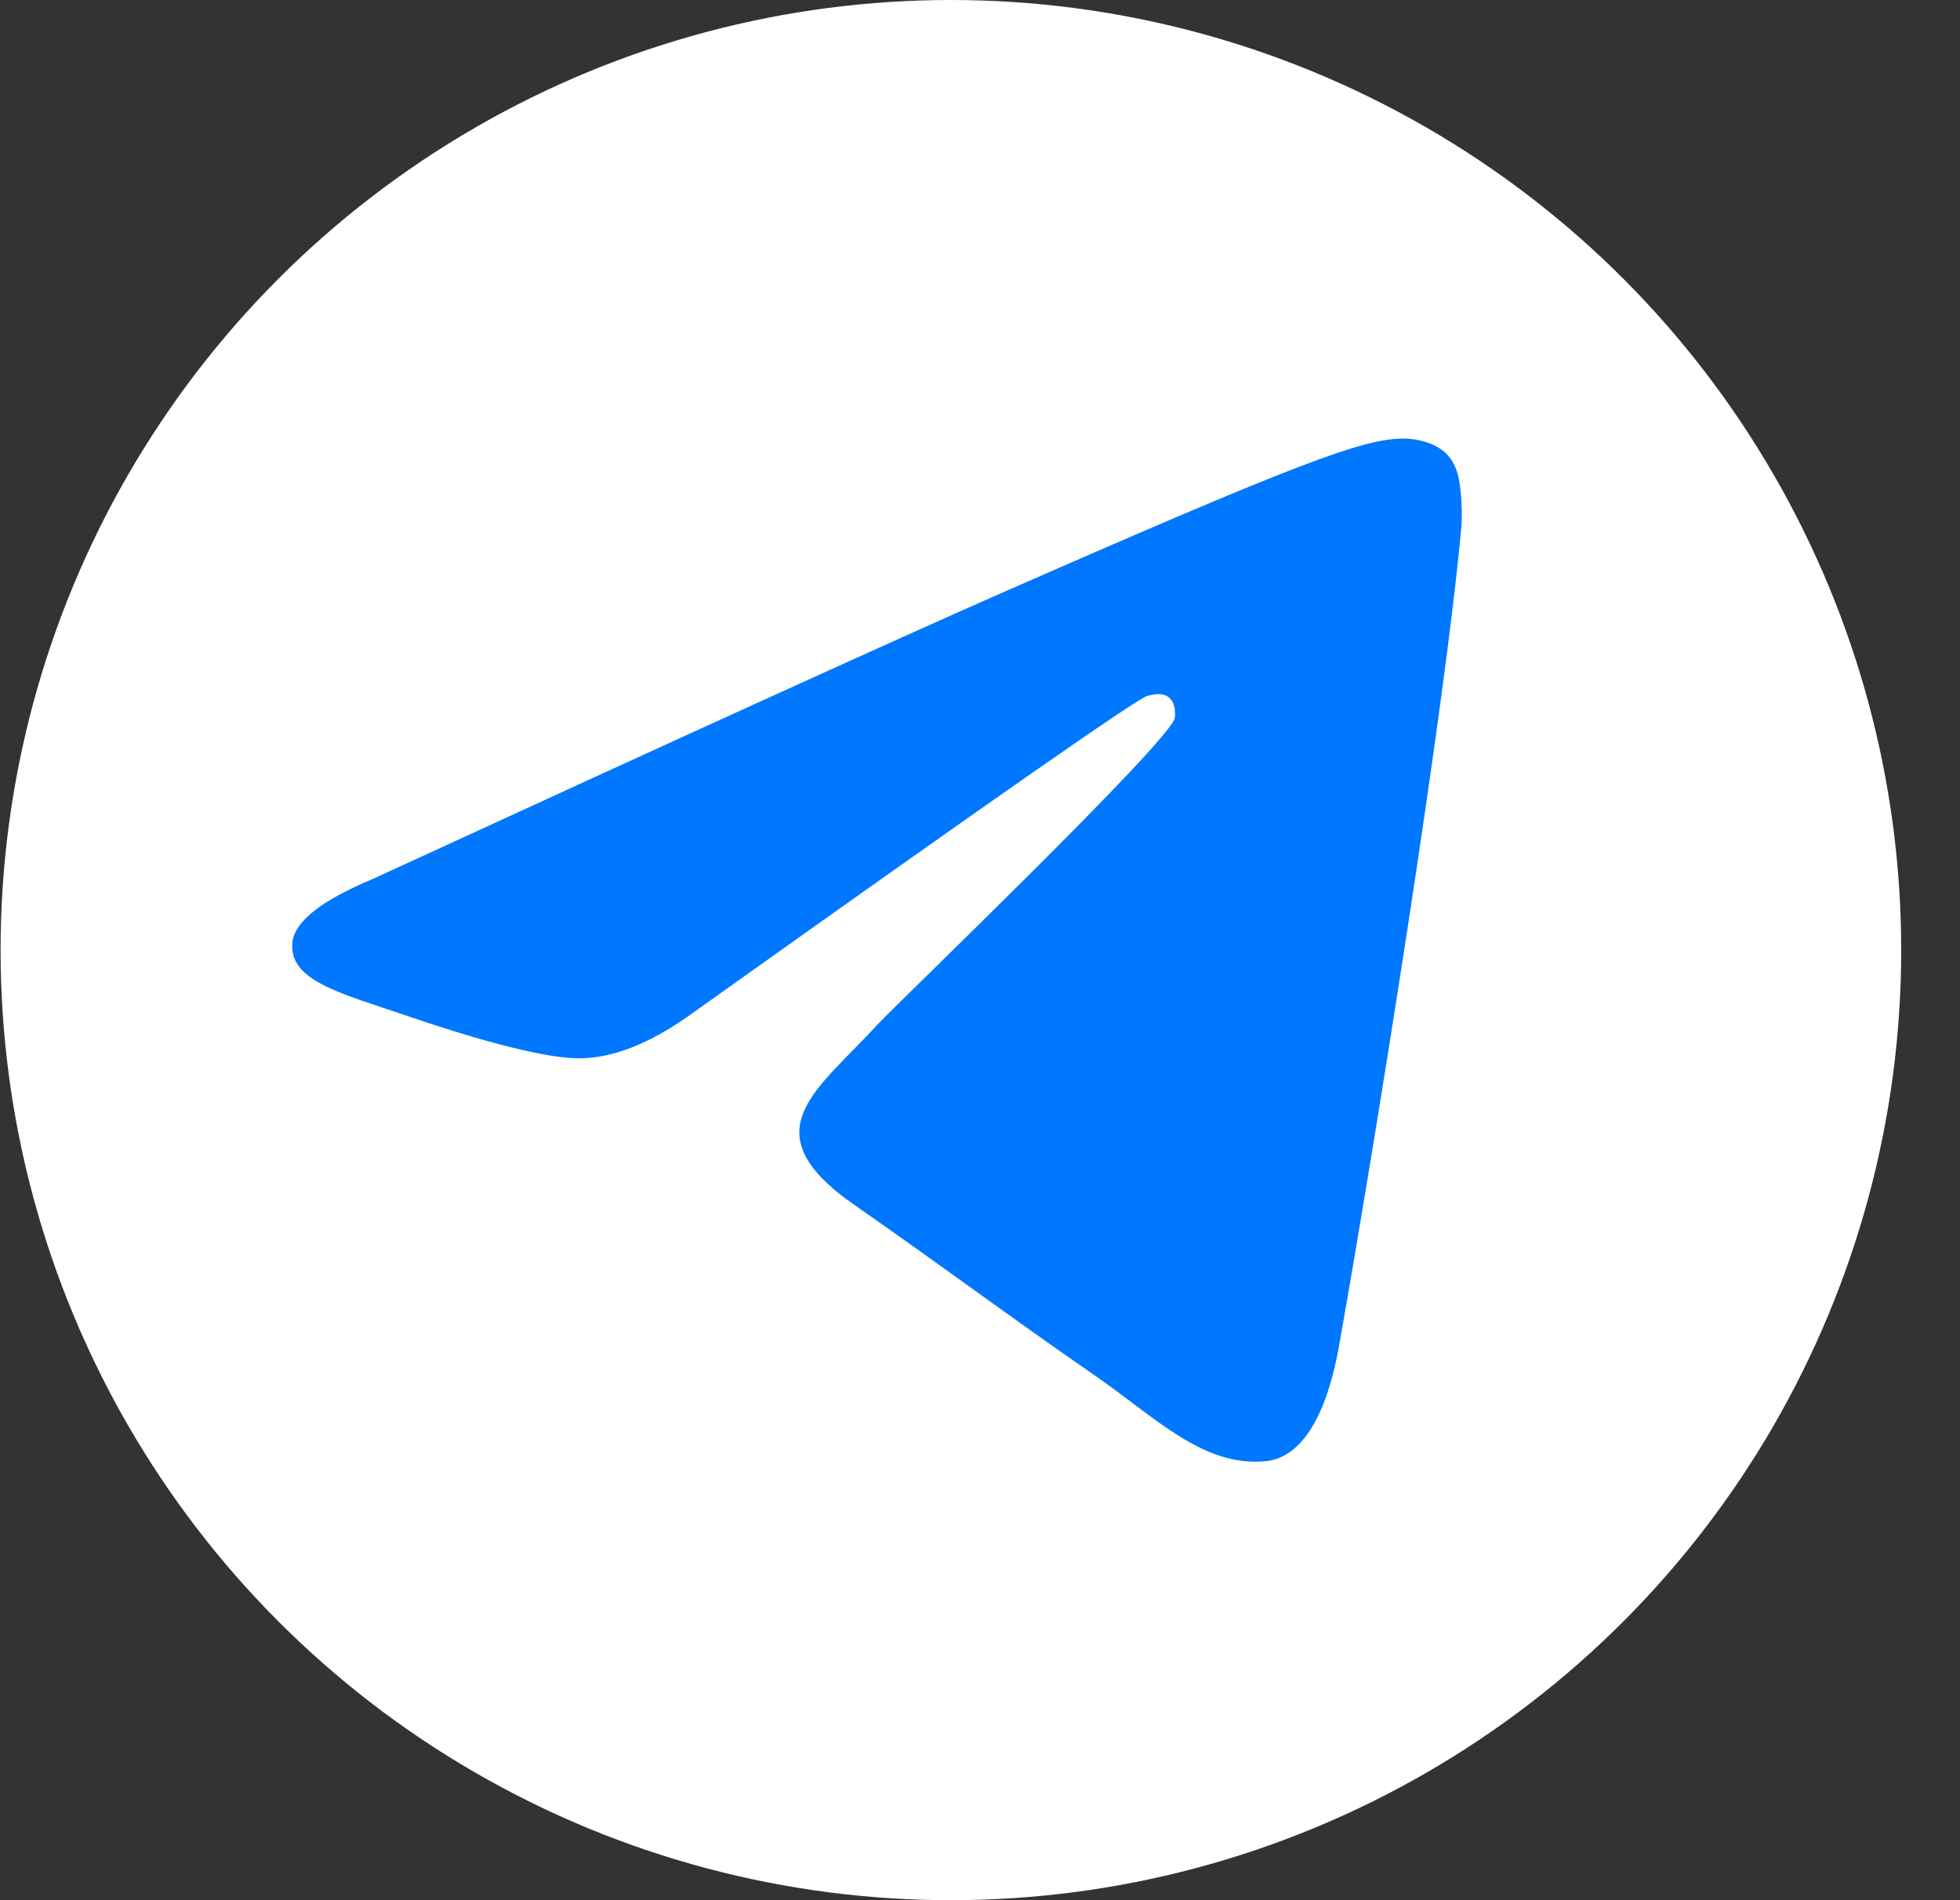 <?xml version="1.0" encoding="UTF-8"?> <svg xmlns="http://www.w3.org/2000/svg" width="33" height="32" viewBox="0 0 33 32" fill="none"><rect x="0" y="0" width="33" height="32" fill="#333333" stroke="none"/> <circle cx="16.01" cy="16" r="16" fill="white"></circle> <path fill-rule="evenodd" clip-rule="evenodd" d="M6.274 14.803C11.56 12.371 15.085 10.768 16.848 9.993C21.884 7.782 22.93 7.398 23.612 7.385C23.762 7.382 24.098 7.421 24.315 7.607C24.498 7.765 24.549 7.977 24.573 8.126C24.597 8.275 24.627 8.614 24.604 8.88C24.331 11.907 23.15 19.253 22.549 22.644C22.295 24.079 21.794 24.56 21.31 24.607C20.257 24.709 19.457 23.872 18.437 23.166C16.841 22.062 15.94 21.374 14.391 20.296C12.6 19.051 13.761 18.366 14.781 17.247C15.048 16.954 19.688 12.499 19.778 12.095C19.789 12.044 19.799 11.855 19.693 11.756C19.587 11.656 19.431 11.691 19.318 11.718C19.158 11.756 16.608 13.535 11.669 17.055C10.946 17.58 10.29 17.836 9.703 17.822C9.055 17.807 7.81 17.436 6.884 17.118C5.749 16.728 4.846 16.522 4.925 15.86C4.966 15.515 5.415 15.163 6.274 14.803Z" fill="#0077FF"></path> </svg> 